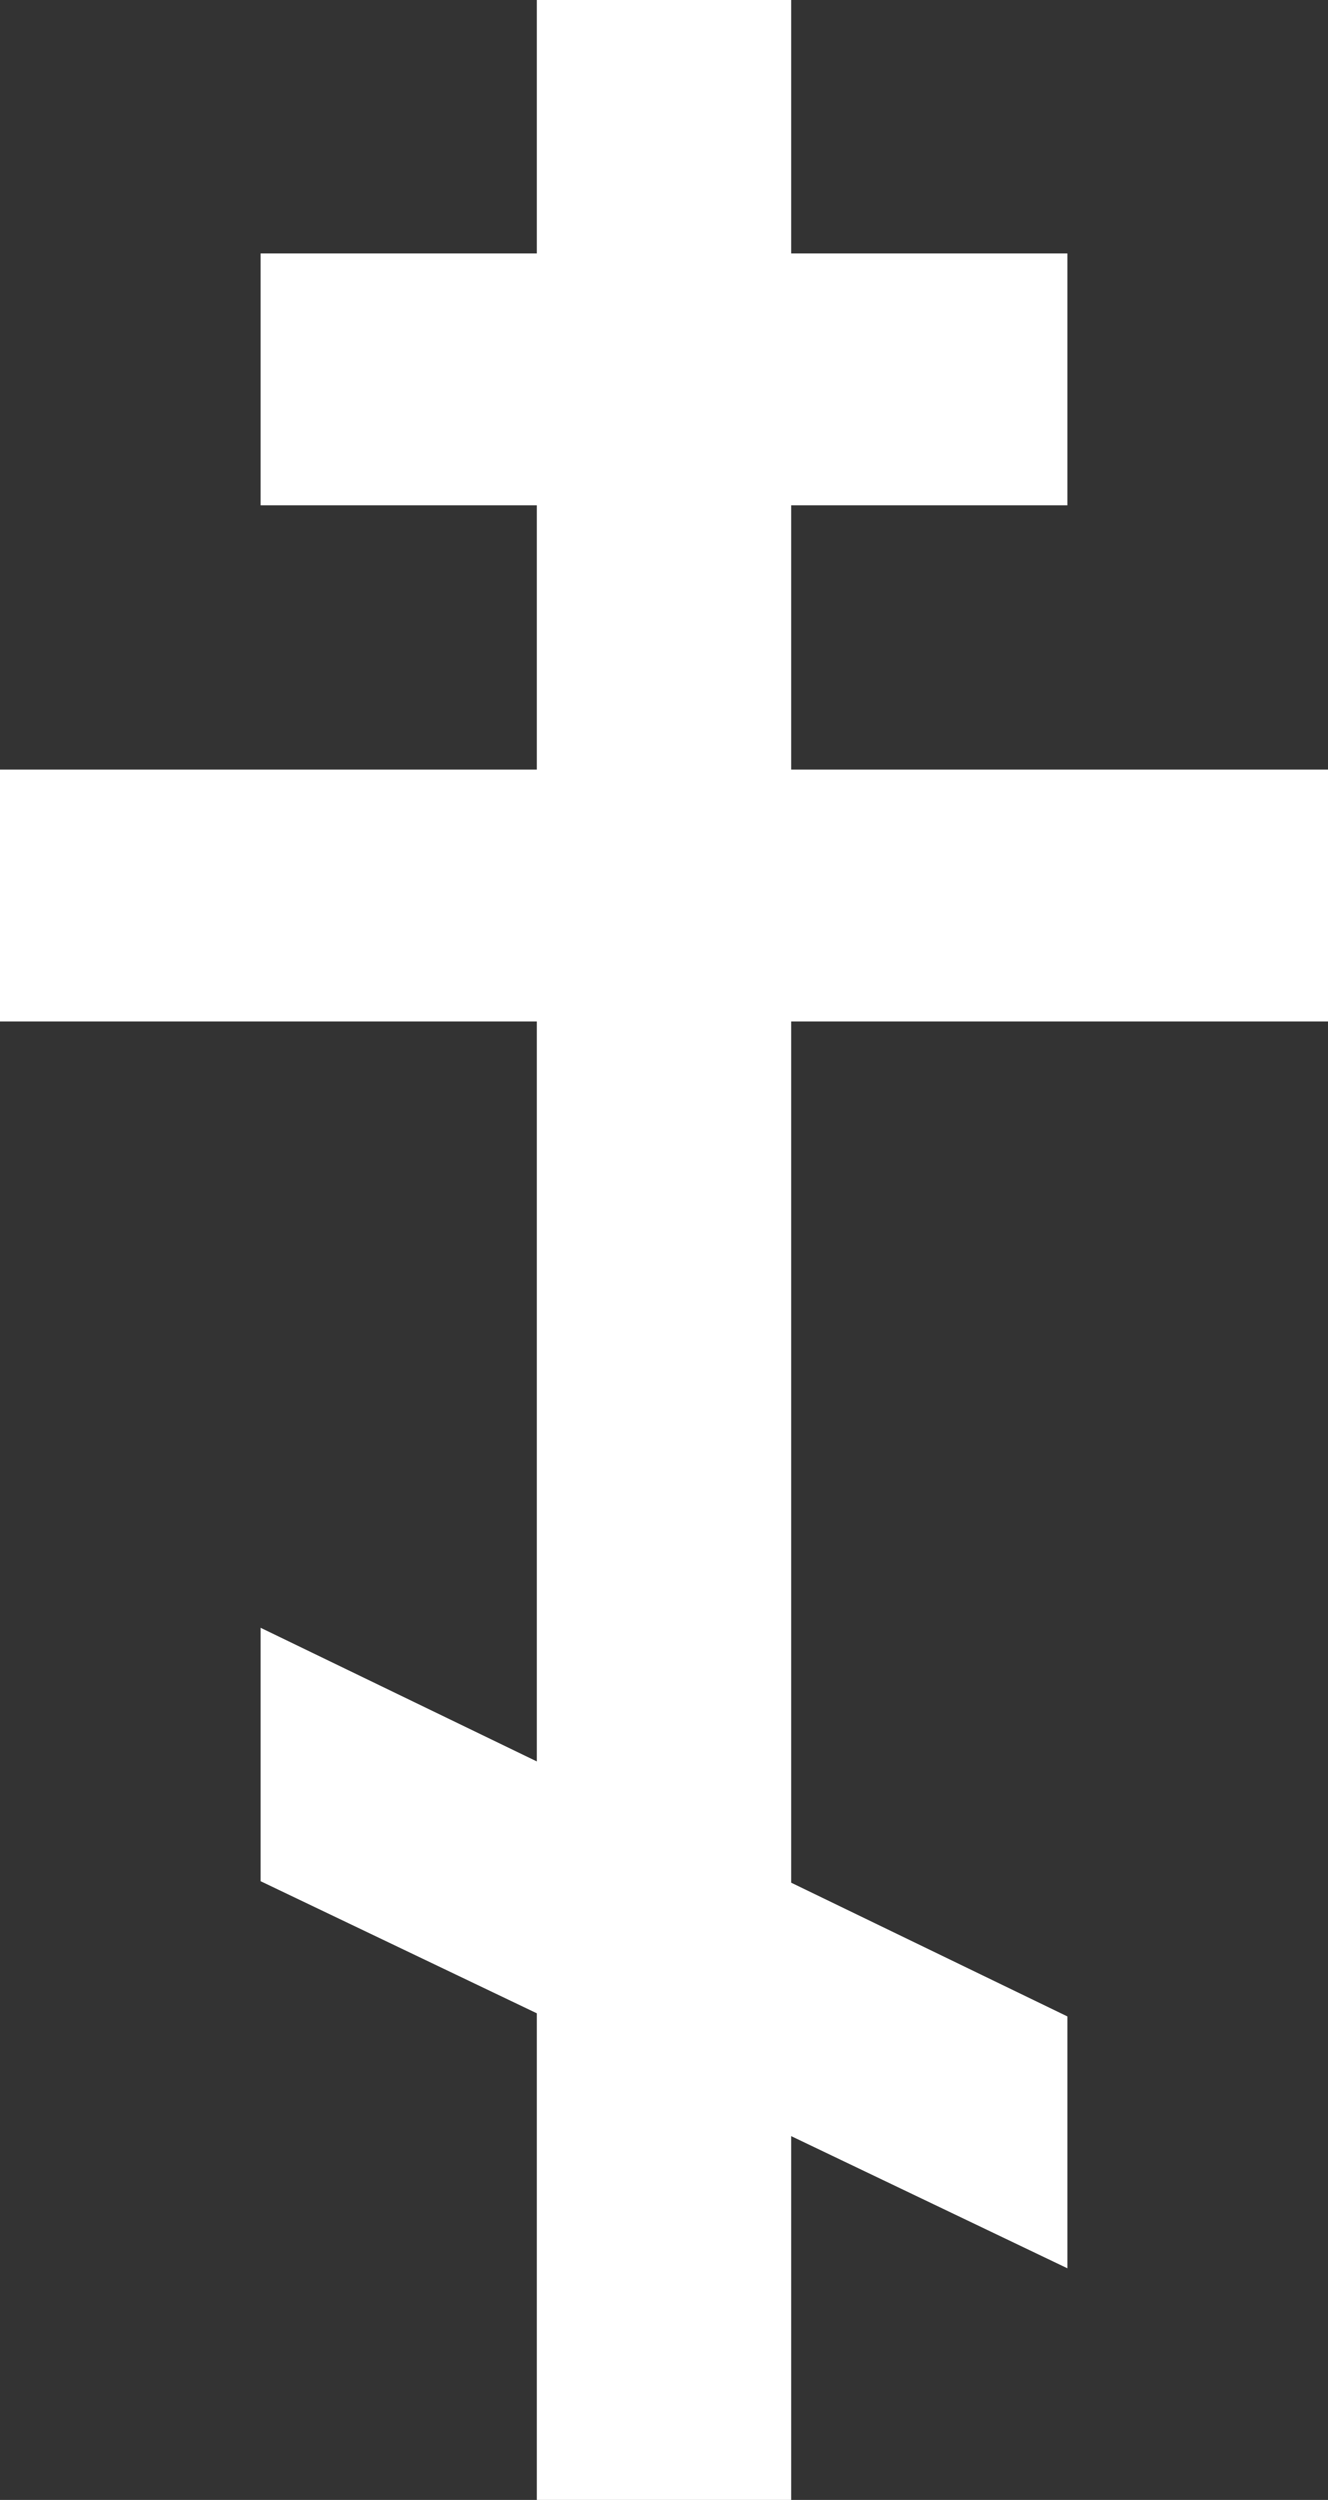<svg width="17" height="32" viewBox="0 0 17 32" fill="none" xmlns="http://www.w3.org/2000/svg">
<rect x="0" y="0" width="17" height="32" fill="#333333" stroke="none"/>
<path d="M17 13.075V9.851H10.128V6.468H13.664V3.244H10.128V0H6.872V3.244H3.336V6.468H6.872V9.851H0V13.075H6.872V22.547L3.336 20.836V24.08L6.872 25.771V32H10.128V27.343L13.664 29.035V25.811L10.128 24.099V13.075H17Z" fill="white"/>
</svg>
